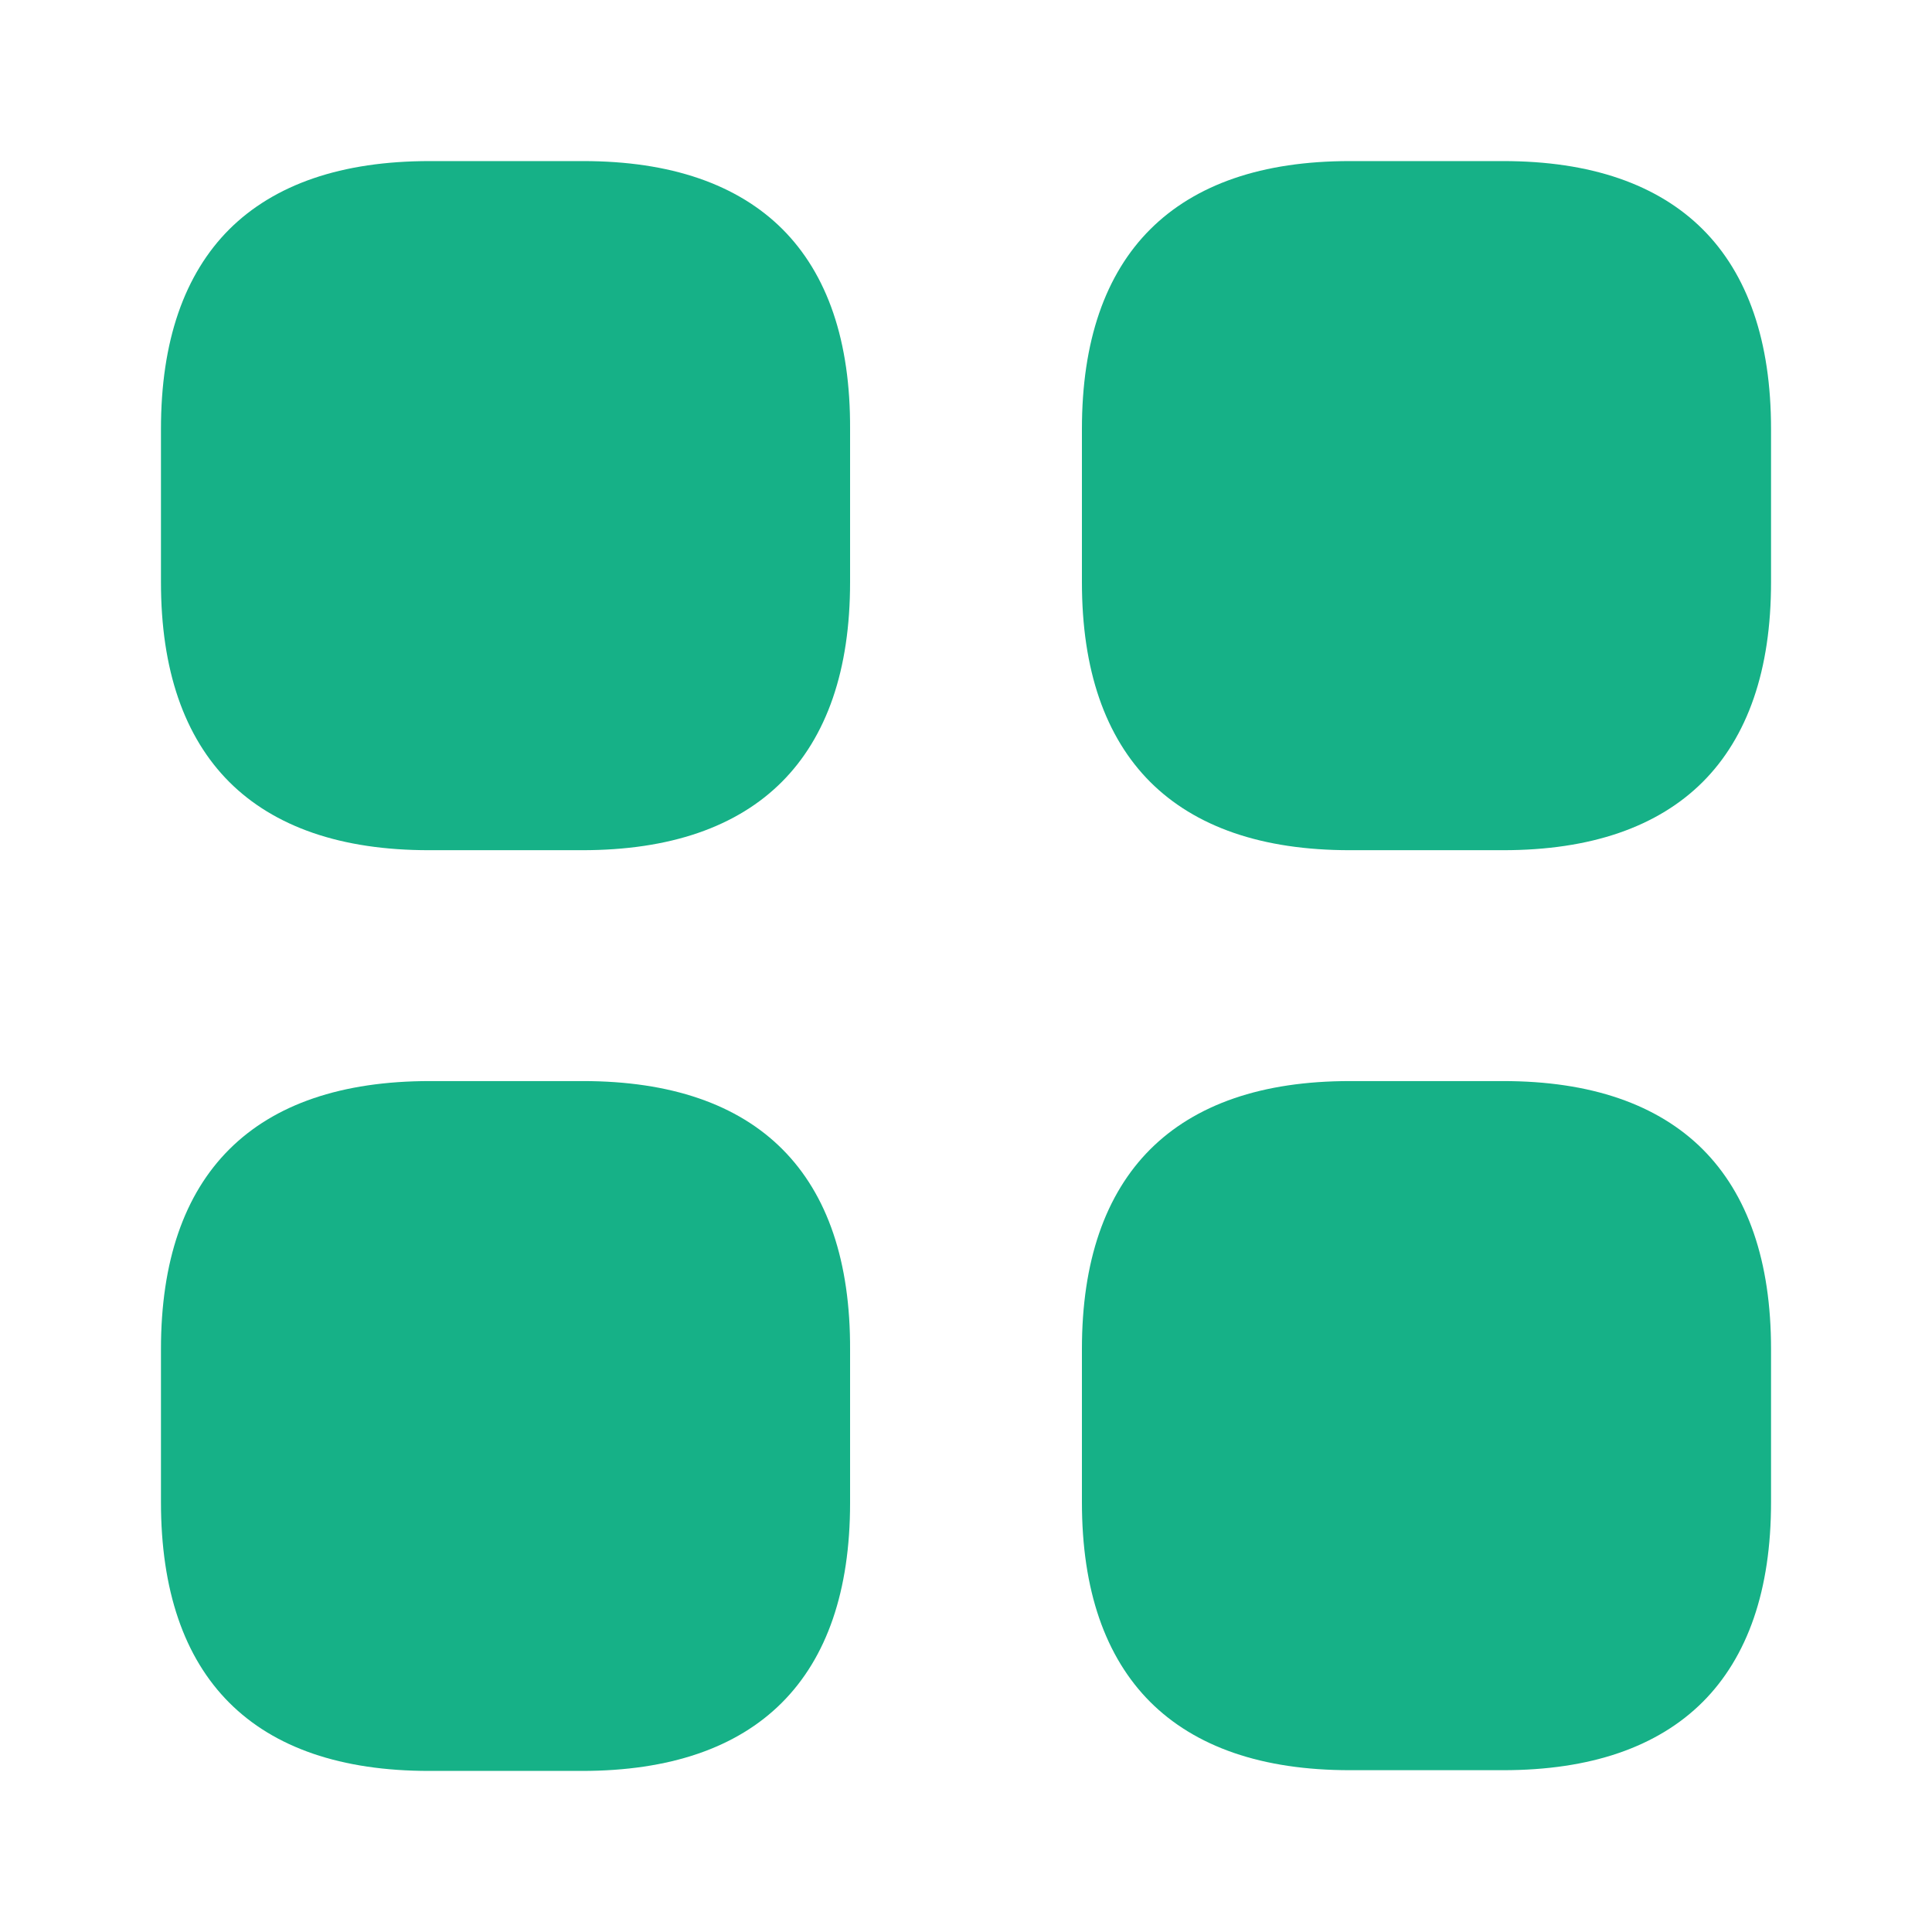 <svg width="16" height="16" viewBox="0 0 16 16" fill="none" xmlns="http://www.w3.org/2000/svg">
<path d="M6.54 3.552H6.54V3.554V4.821C6.54 5.463 6.371 5.872 6.121 6.122C5.872 6.372 5.463 6.541 4.82 6.541H3.553C2.911 6.541 2.502 6.372 2.252 6.122C2.002 5.872 1.833 5.463 1.833 4.821V3.554C1.833 2.911 2.002 2.503 2.252 2.253C2.503 2.003 2.913 1.834 3.56 1.834H4.827C5.47 1.834 5.878 2.003 6.127 2.252C6.376 2.501 6.543 2.909 6.54 3.552Z" fill="#16B187" stroke="#16B187"/>
<path d="M11.18 1.834H12.447C13.089 1.834 13.498 2.003 13.748 2.253C13.998 2.502 14.167 2.911 14.167 3.554V4.821C14.167 5.463 13.998 5.872 13.748 6.122C13.498 6.372 13.089 6.541 12.447 6.541H11.18C10.537 6.541 10.129 6.372 9.879 6.122C9.629 5.872 9.46 5.463 9.46 4.821V3.554C9.46 2.911 9.629 2.502 9.879 2.253C10.129 2.003 10.537 1.834 11.18 1.834Z" fill="#16B187" stroke="#16B187"/>
<path d="M11.18 9.453H12.447C13.089 9.453 13.498 9.622 13.748 9.872C13.998 10.122 14.167 10.53 14.167 11.173V12.44C14.167 13.083 13.998 13.491 13.748 13.741C13.498 13.991 13.089 14.16 12.447 14.16H11.18C10.537 14.16 10.129 13.991 9.879 13.741C9.629 13.491 9.46 13.083 9.46 12.44V11.173C9.46 10.53 9.629 10.122 9.879 9.872C10.129 9.622 10.537 9.453 11.18 9.453Z" fill="#16B187" stroke="#16B187"/>
<path d="M4.827 8.953H3.56C2.1 8.953 1.333 9.72 1.333 11.173V12.44C1.333 13.9 2.1 14.666 3.553 14.666H4.82C6.273 14.666 7.04 13.9 7.04 12.447V11.18C7.047 9.72 6.28 8.953 4.827 8.953Z" fill="#16B187"/>
</svg>
